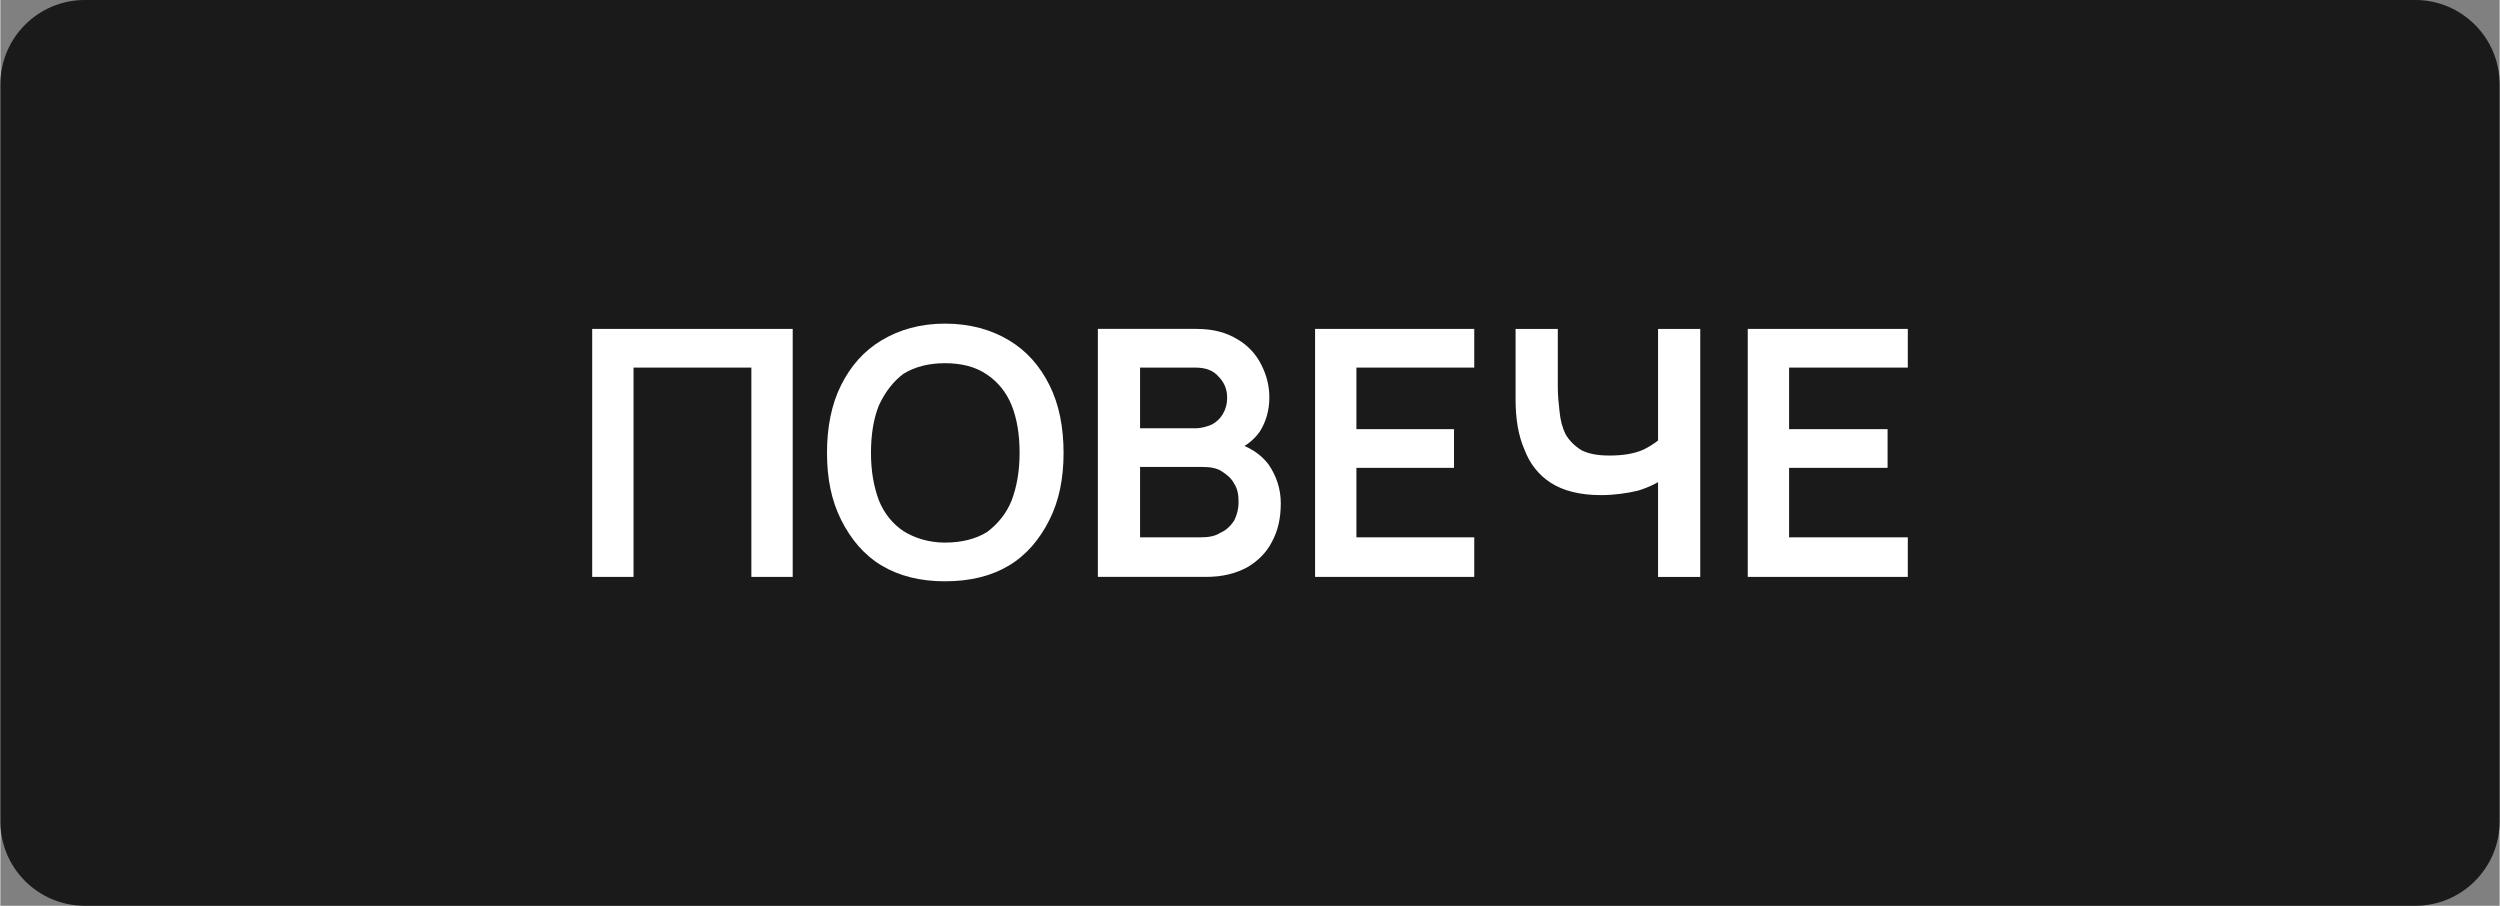 <?xml version="1.0" encoding="UTF-8"?>
<!DOCTYPE svg PUBLIC "-//W3C//DTD SVG 1.1//EN" "http://www.w3.org/Graphics/SVG/1.1/DTD/svg11.dtd">
<!-- Creator: CorelDRAW 2021 (64-Bit) -->
<svg xmlns="http://www.w3.org/2000/svg" xml:space="preserve" width="138px" height="50px" version="1.1" shape-rendering="geometricPrecision" text-rendering="geometricPrecision" image-rendering="optimizeQuality" fill-rule="evenodd" clip-rule="evenodd"
viewBox="0 0 28420 10300"
 xmlns:xlink="http://www.w3.org/1999/xlink"
 xmlns:xodm="http://www.corel.com/coreldraw/odm/2003">
 <rect x="0" y="0" width="28420" height="10300" fill="#808080" stroke="none"/>
 <g id="Layer_x0020_1">
  <path fill="#1A1A1A" d="M960 0l26500 0c530,0 960,430 960,960l0 8380c0,530 -430,960 -960,960l-26500 0c-530,0 -960,-430 -960,-960l0 -8380c0,-530 430,-960 960,-960z"/>
  <polygon fill="white" fill-rule="nonzero" points="6730,6560 6730,3740 9010,3740 9010,6560 8540,6560 8540,4180 7200,4180 7200,6560 "/>
  <path id="_1" fill="white" fill-rule="nonzero" d="M10740 6610c-280,0 -520,-60 -720,-180 -200,-120 -350,-300 -460,-520 -110,-220 -160,-470 -160,-760 0,-290 50,-550 160,-770 110,-220 260,-390 460,-510 200,-120 440,-190 720,-190 290,0 530,70 730,190 200,120 350,290 460,510 110,220 160,480 160,770 0,290 -50,540 -160,760 -110,220 -260,400 -460,520 -200,120 -440,180 -730,180zm0 -440c190,0 350,-40 480,-120 120,-90 220,-210 280,-360 60,-160 90,-340 90,-540 0,-210 -30,-390 -90,-540 -60,-150 -160,-270 -280,-350 -130,-90 -290,-130 -480,-130 -180,0 -340,40 -470,120 -120,90 -210,210 -280,360 -60,150 -90,330 -90,540 0,200 30,380 90,540 60,150 160,270 280,350 130,80 290,130 470,130z"/>
  <path id="_2" fill="white" fill-rule="nonzero" d="M12480 6560l0 -2820 1120 0c190,0 340,40 470,120 120,70 210,170 270,290 60,120 90,240 90,370 0,150 -40,280 -110,390 -80,110 -180,180 -300,220l0 -100c170,40 310,130 400,250 90,130 140,280 140,440 0,170 -30,310 -100,440 -60,120 -160,220 -280,290 -130,70 -280,110 -470,110l-1230 0zm480 -450l690 0c80,0 160,-10 220,-50 70,-30 120,-80 160,-140 30,-60 50,-130 50,-210 0,-80 -10,-150 -50,-210 -30,-60 -80,-100 -140,-140 -60,-40 -140,-50 -220,-50l-710 0 0 800zm0 -1240l630 0c70,0 130,-20 180,-40 60,-30 100,-70 130,-120 30,-50 50,-110 50,-190 0,-90 -30,-170 -100,-240 -60,-70 -150,-100 -260,-100l-630 0 0 690z"/>
  <polygon id="_3" fill="white" fill-rule="nonzero" points="14950,6560 14950,3740 16760,3740 16760,4180 15420,4180 15420,4880 16530,4880 16530,5320 15420,5320 15420,6110 16760,6110 16760,6560 "/>
  <path id="_4" fill="white" fill-rule="nonzero" d="M18850 6560l0 -1250 80 120c-80,60 -180,110 -310,150 -130,30 -270,50 -420,50 -240,0 -430,-50 -570,-140 -140,-90 -240,-220 -300,-380 -70,-160 -100,-350 -100,-570l0 -800 480 0 0 660c0,100 10,190 20,280 10,100 30,180 70,260 40,70 100,130 180,180 80,40 180,60 320,60 150,0 280,-20 390,-70 100,-50 180,-110 220,-160l-60 230 0 -1440 480 0 0 2820 -480 0z"/>
  <polygon id="_5" fill="white" fill-rule="nonzero" points="19870,6560 19870,3740 21690,3740 21690,4180 20340,4180 20340,4880 21460,4880 21460,5320 20340,5320 20340,6110 21690,6110 21690,6560 "/>
 </g>
</svg>

